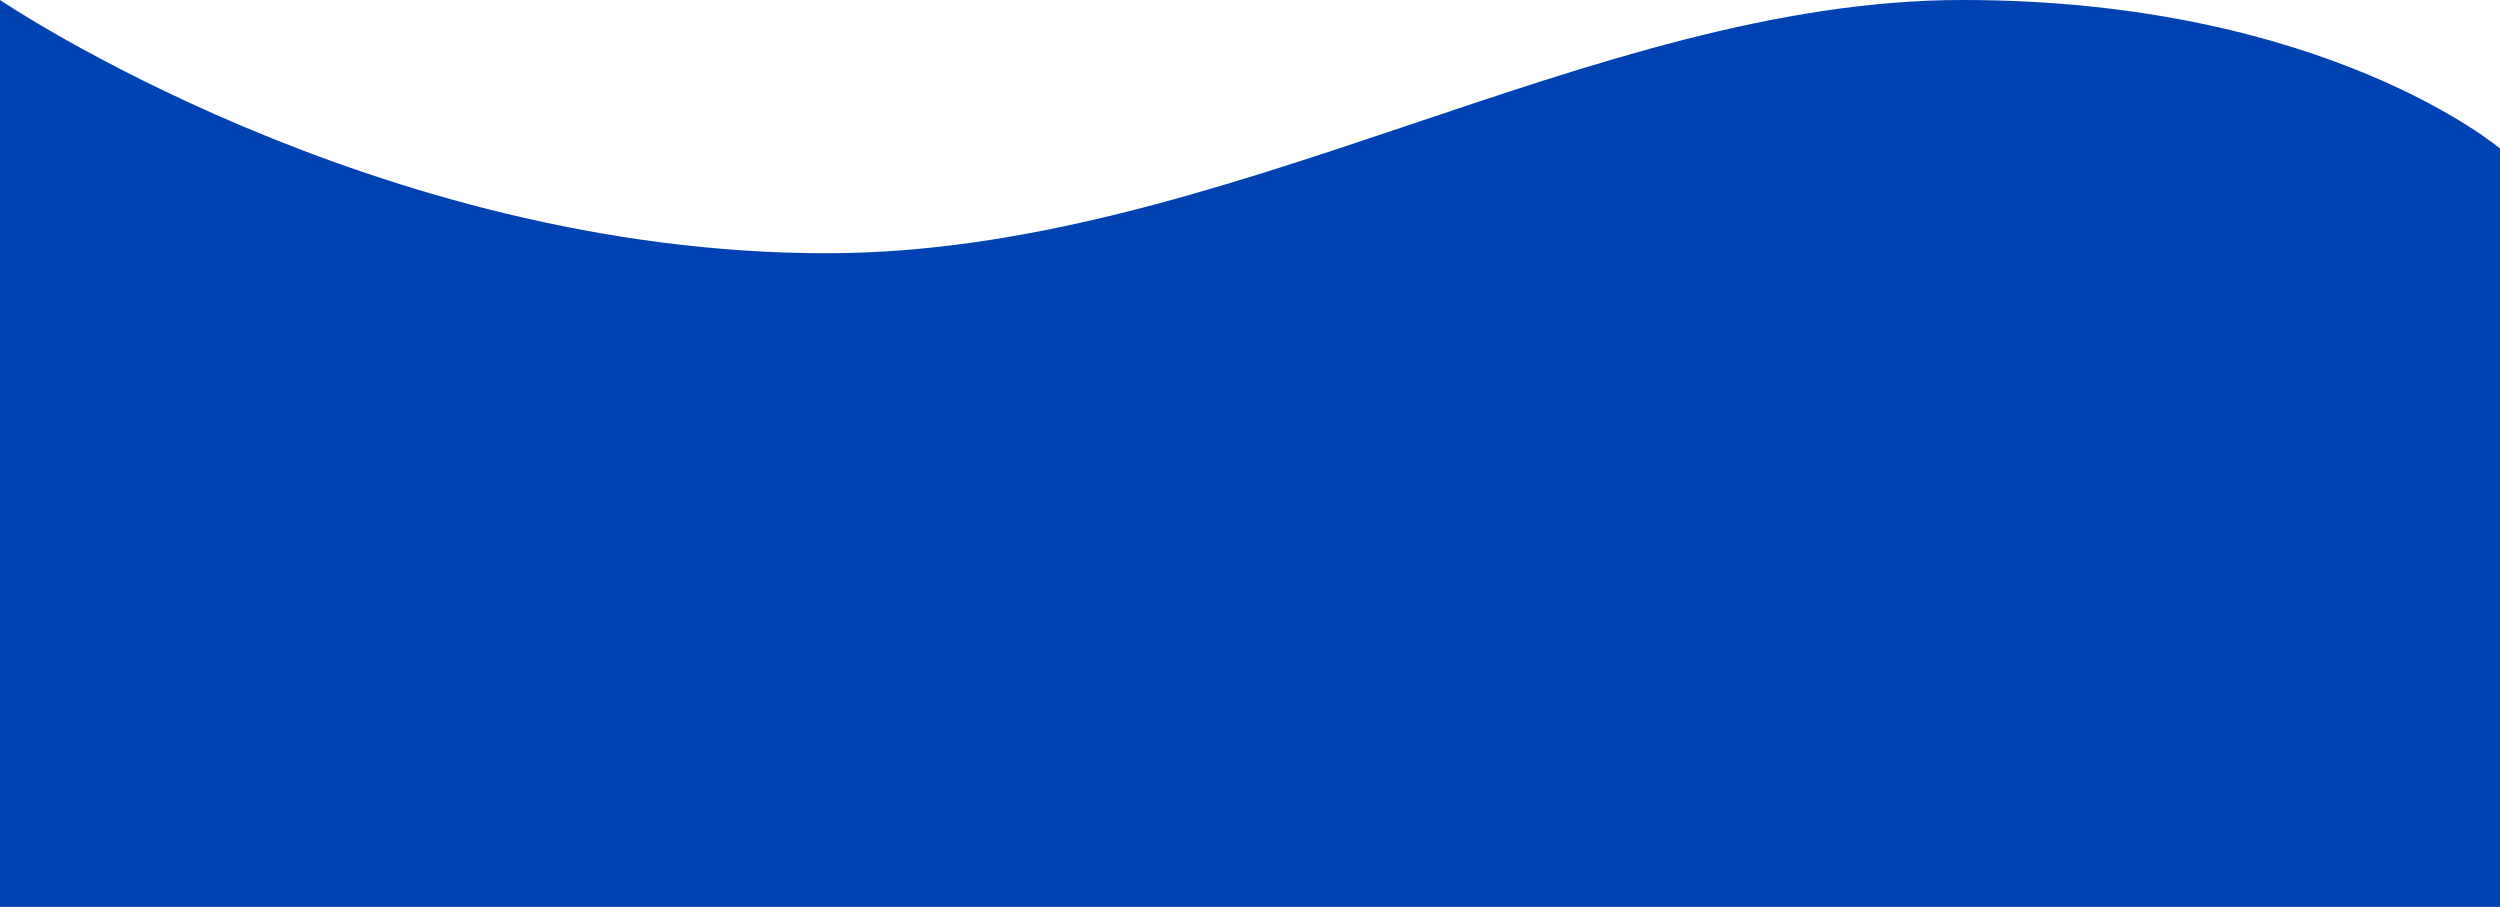 <?xml version="1.0" encoding="UTF-8" standalone="no"?><svg xmlns="http://www.w3.org/2000/svg" xmlns:xlink="http://www.w3.org/1999/xlink" fill="#000000" height="51.4" preserveAspectRatio="xMidYMid meet" version="1" viewBox="0.0 0.0 141.7 51.4" width="141.7" zoomAndPan="magnify"><g id="change1_1"><path d="M141.732,51.411H0V0S21.186,14.354,46.835,14.354C69.307,14.354,90.249,0,111.23,0c20.593,0,30.5,8.442,30.5,8.442Z" fill="#0042b1"/></g></svg>